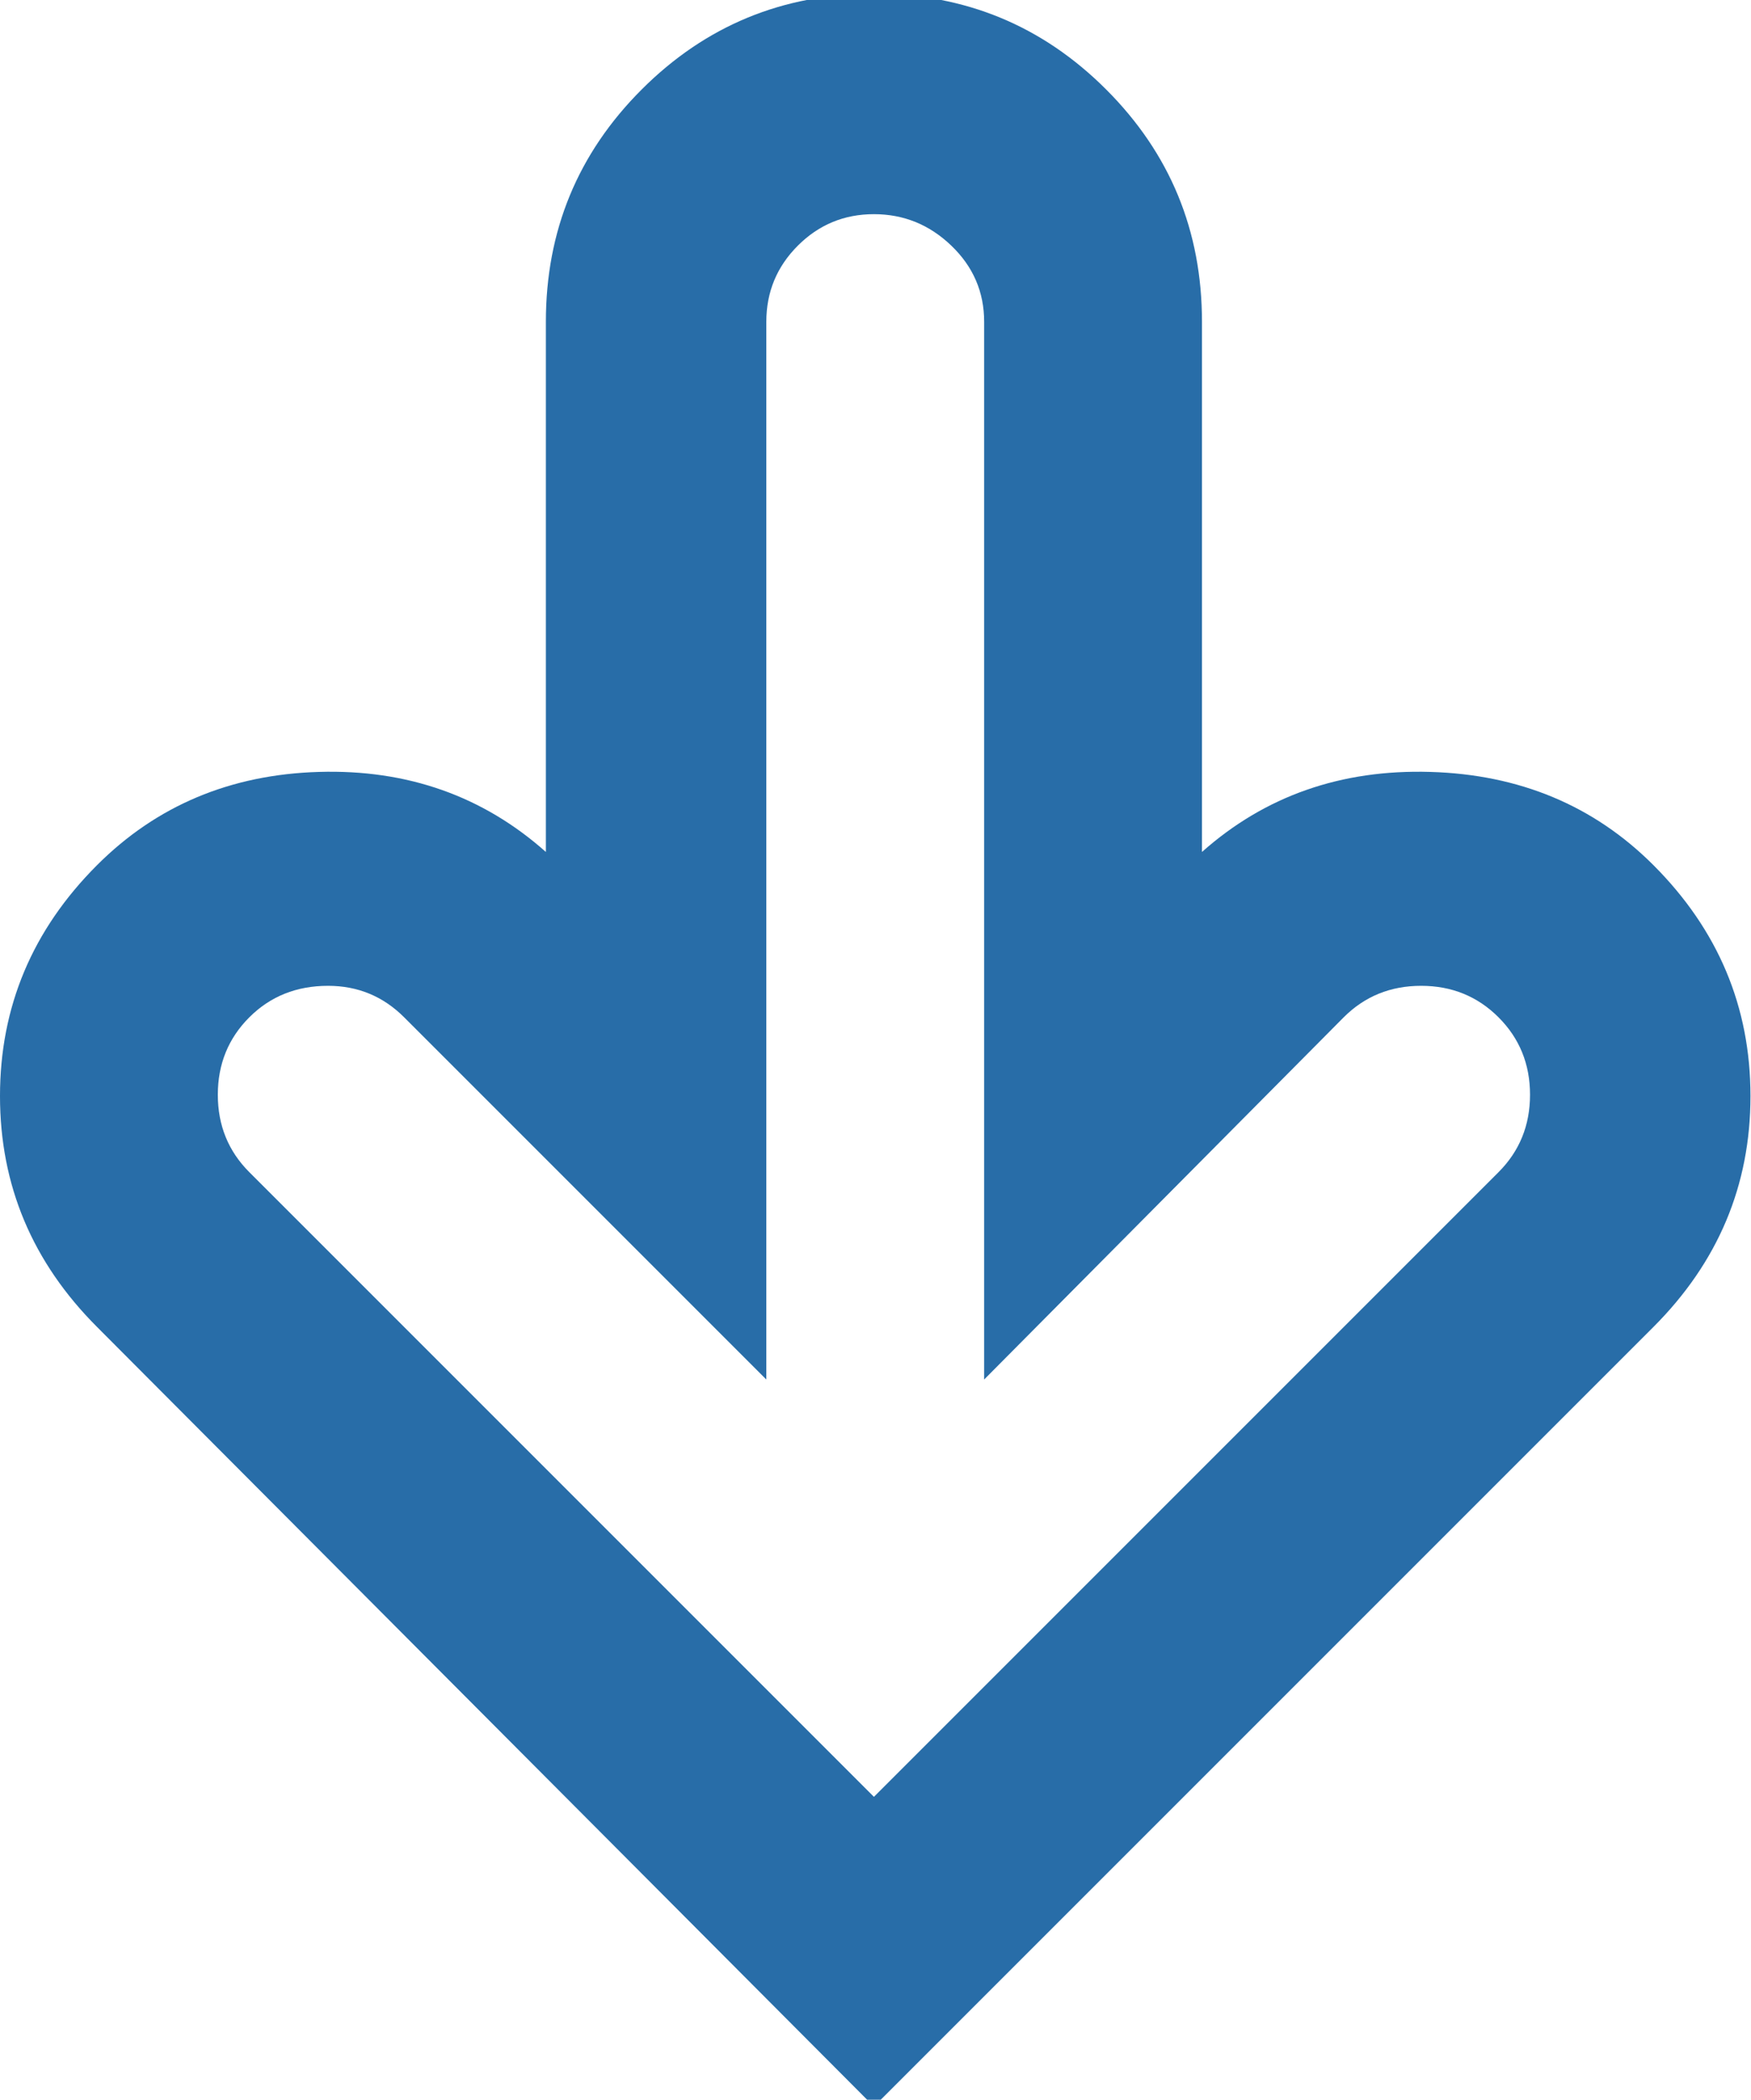 <svg height="1000" width="834" xmlns="http://www.w3.org/2000/svg"><path fill="rgb(40,109,168)" d="M416.25 1003.25l-370 -371.25q-46.25 -46.25 -46.25 -110t46.25 -110q42.5 -42.5 105.625 -44.375t108.125 38.125l0 -252.5q0 -65 45.625 -110.625t110.625 -45.625 110.625 45.625 45.625 110.625l0 252.5q45 -40 108.75 -38.125t106.25 44.375q46.25 46.25 46.25 110t-46.25 110zm-260 -533.75q-22.5 0 -37.5 15t-15 36.875 15 36.875l297.5 297.5 297.5 -297.5q15 -15 15 -36.875t-15 -36.875 -36.875 -15 -36.875 15l-171.25 172.5l0 -503.75q0 -21.25 -15.625 -36.25t-36.875 -15 -36.25 15 -15 36.25l0 503.75l-172.5 -172.5q-15 -15 -36.25 -15z"/></svg>